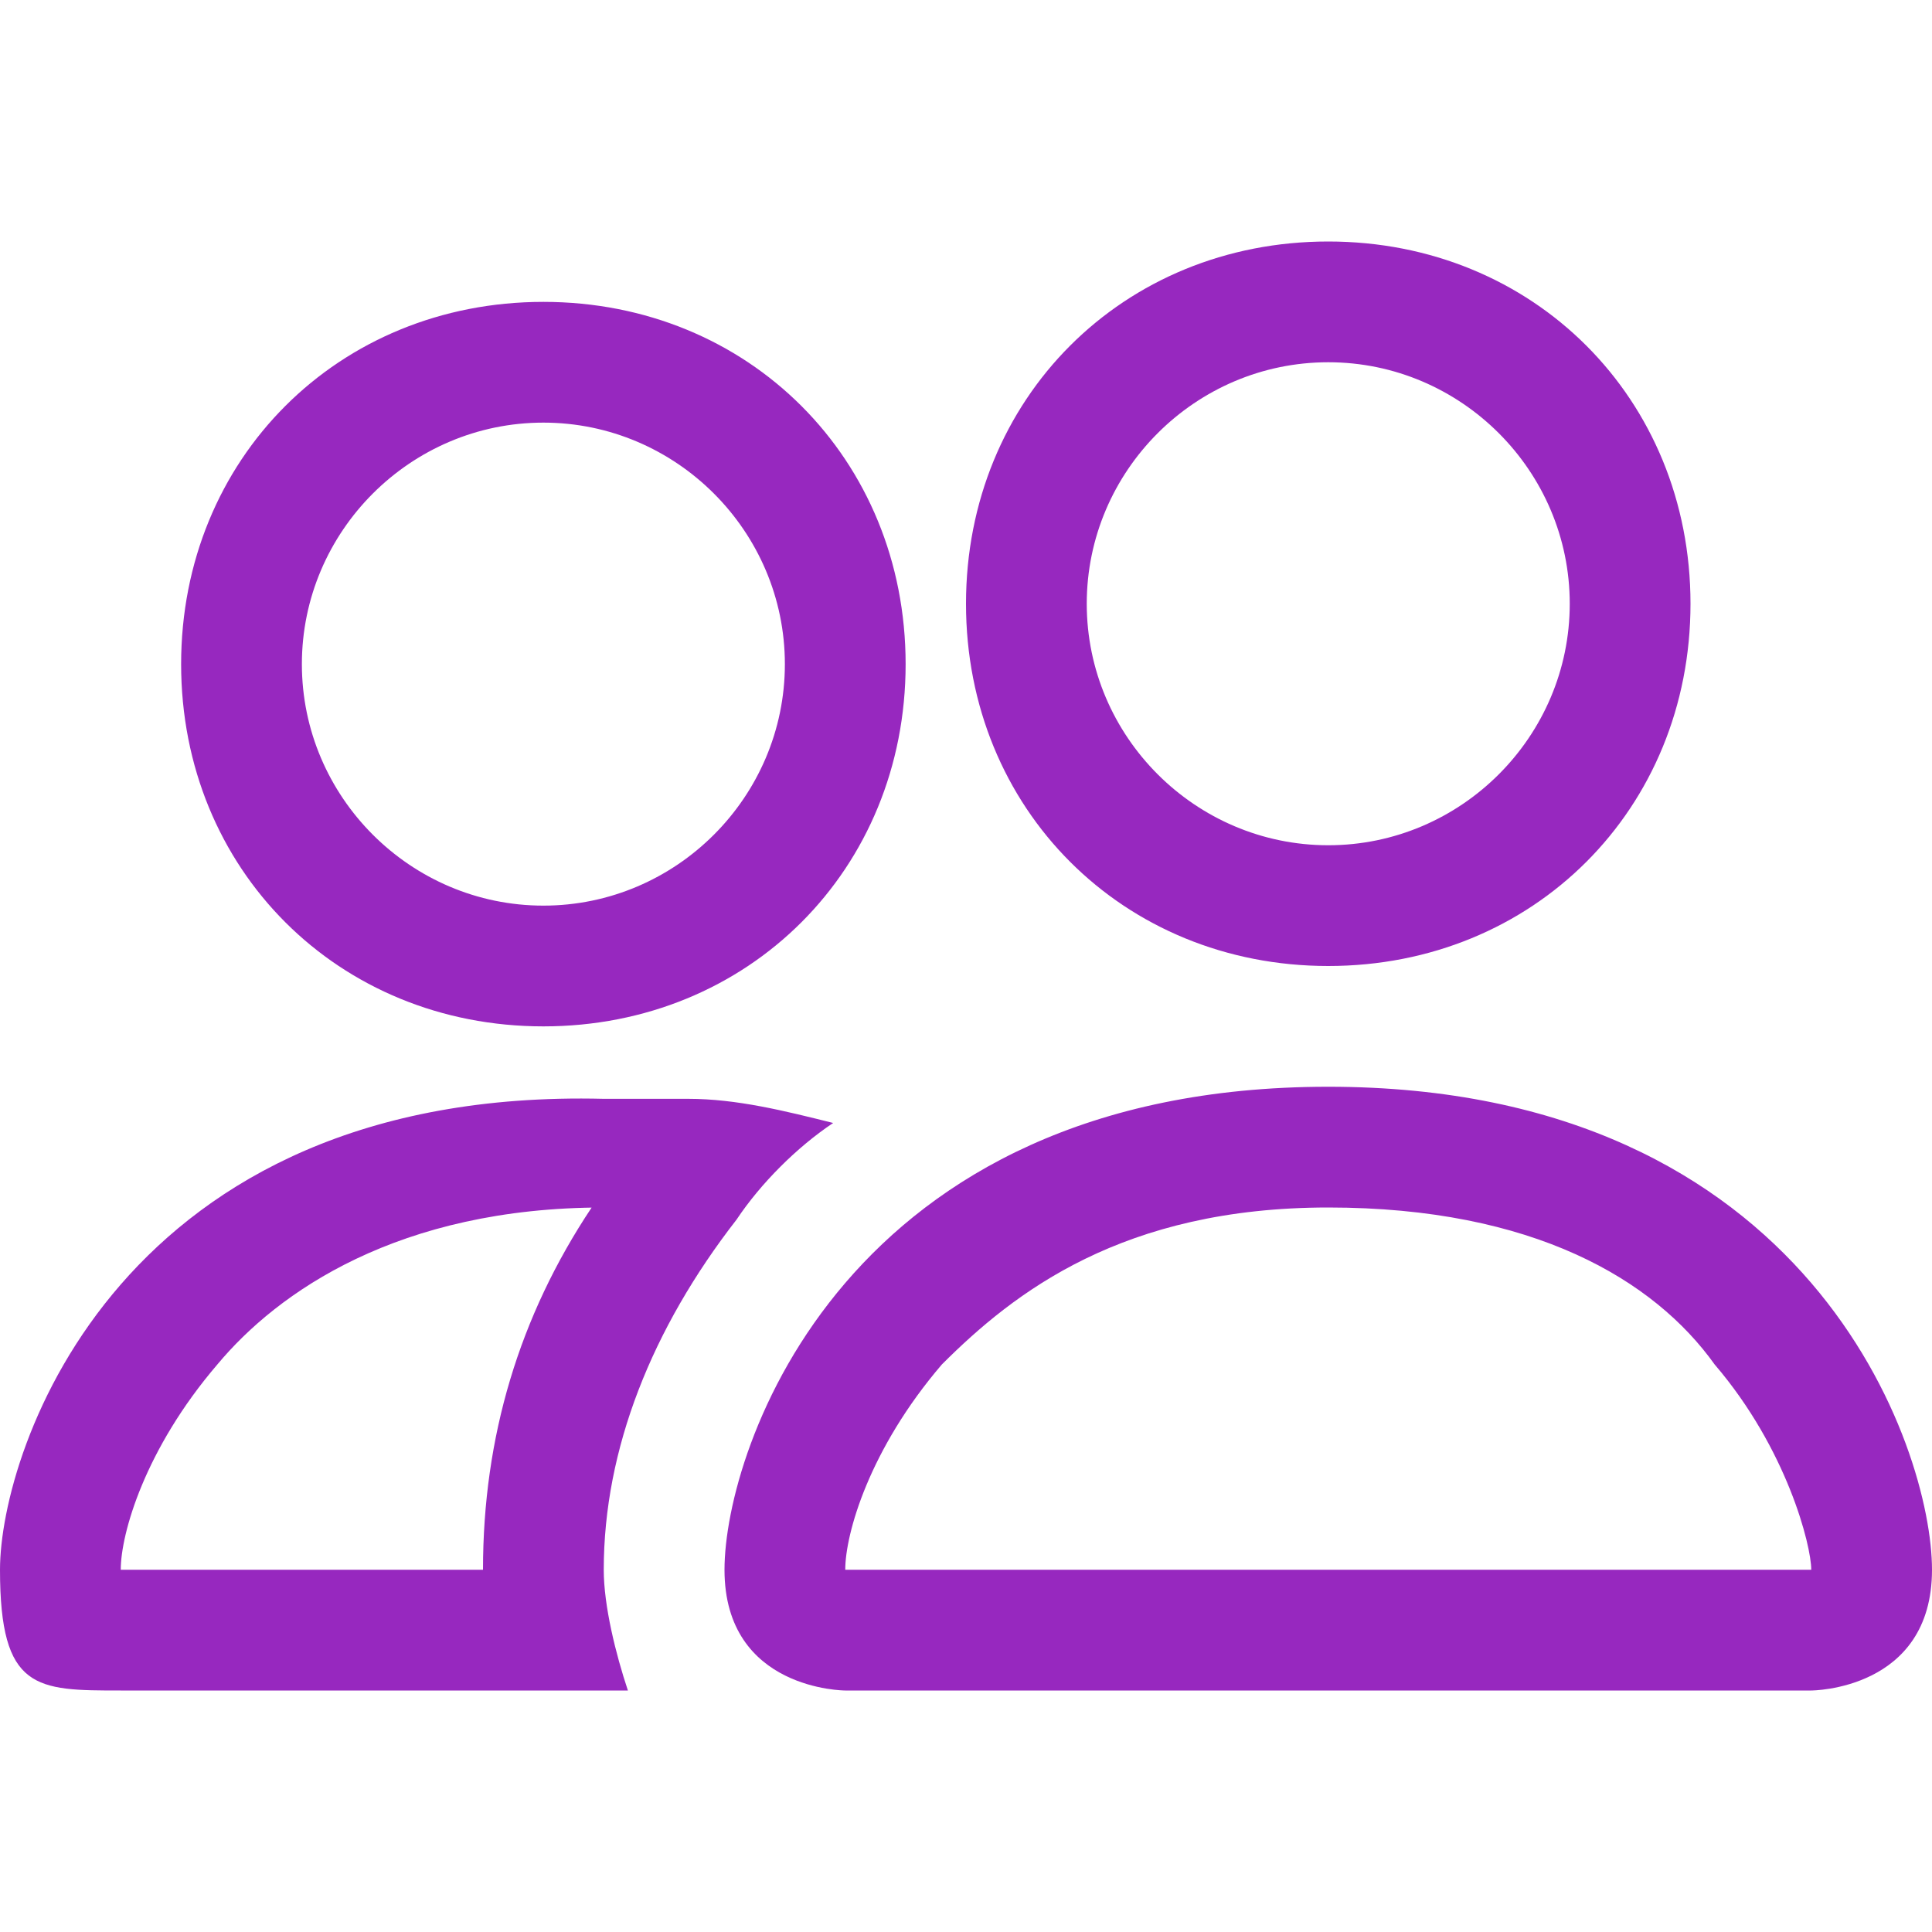 <?xml version="1.0" encoding="UTF-8"?>
<svg id="Capa_1" xmlns="http://www.w3.org/2000/svg" version="1.1" viewBox="0 0 16 16">
  <!-- Generator: Adobe Illustrator 29.4.0, SVG Export Plug-In . SVG Version: 2.1.0 Build 152)  -->
  <defs>
    <style>
      .st0 {
        fill: #9728bf;
      }
    </style>
  </defs>
  <path class="st0" d="M15,14s1,0,1-1-1-4-5-4-5,3-5,4,1,1,1,1h8ZM7,13h0c0-.3.2-1,.8-1.7.6-.6,1.5-1.3,3.2-1.3s2.7.6,3.2,1.3c.6.7.8,1.5.8,1.7h0s0,0,0,0h-8ZM11,7c1.1,0,2-.9,2-2s-.9-2-2-2-2,.9-2,2,.9,2,2,2M14,5c0,1.7-1.3,3-3,3s-3-1.3-3-3,1.3-3,3-3,3,1.3,3,3M6.9,9.3c-.4-.1-.8-.2-1.2-.2-.2,0-.5,0-.7,0C1,9,0,12,0,13s.3,1,1,1h4.2c-.1-.3-.2-.7-.2-1,0-1,.4-2,1.1-2.9.2-.3.5-.6.8-.8M4.9,10c-.6.9-.9,1.9-.9,3H1c0-.3.2-1,.8-1.7.5-.6,1.5-1.3,3.2-1.3h0ZM1.5,5.5c0-1.7,1.3-3,3-3s3,1.3,3,3-1.3,3-3,3-3-1.3-3-3M4.5,3.5c-1.1,0-2,.9-2,2s.9,2,2,2,2-.9,2-2-.9-2-2-2"/>
</svg>